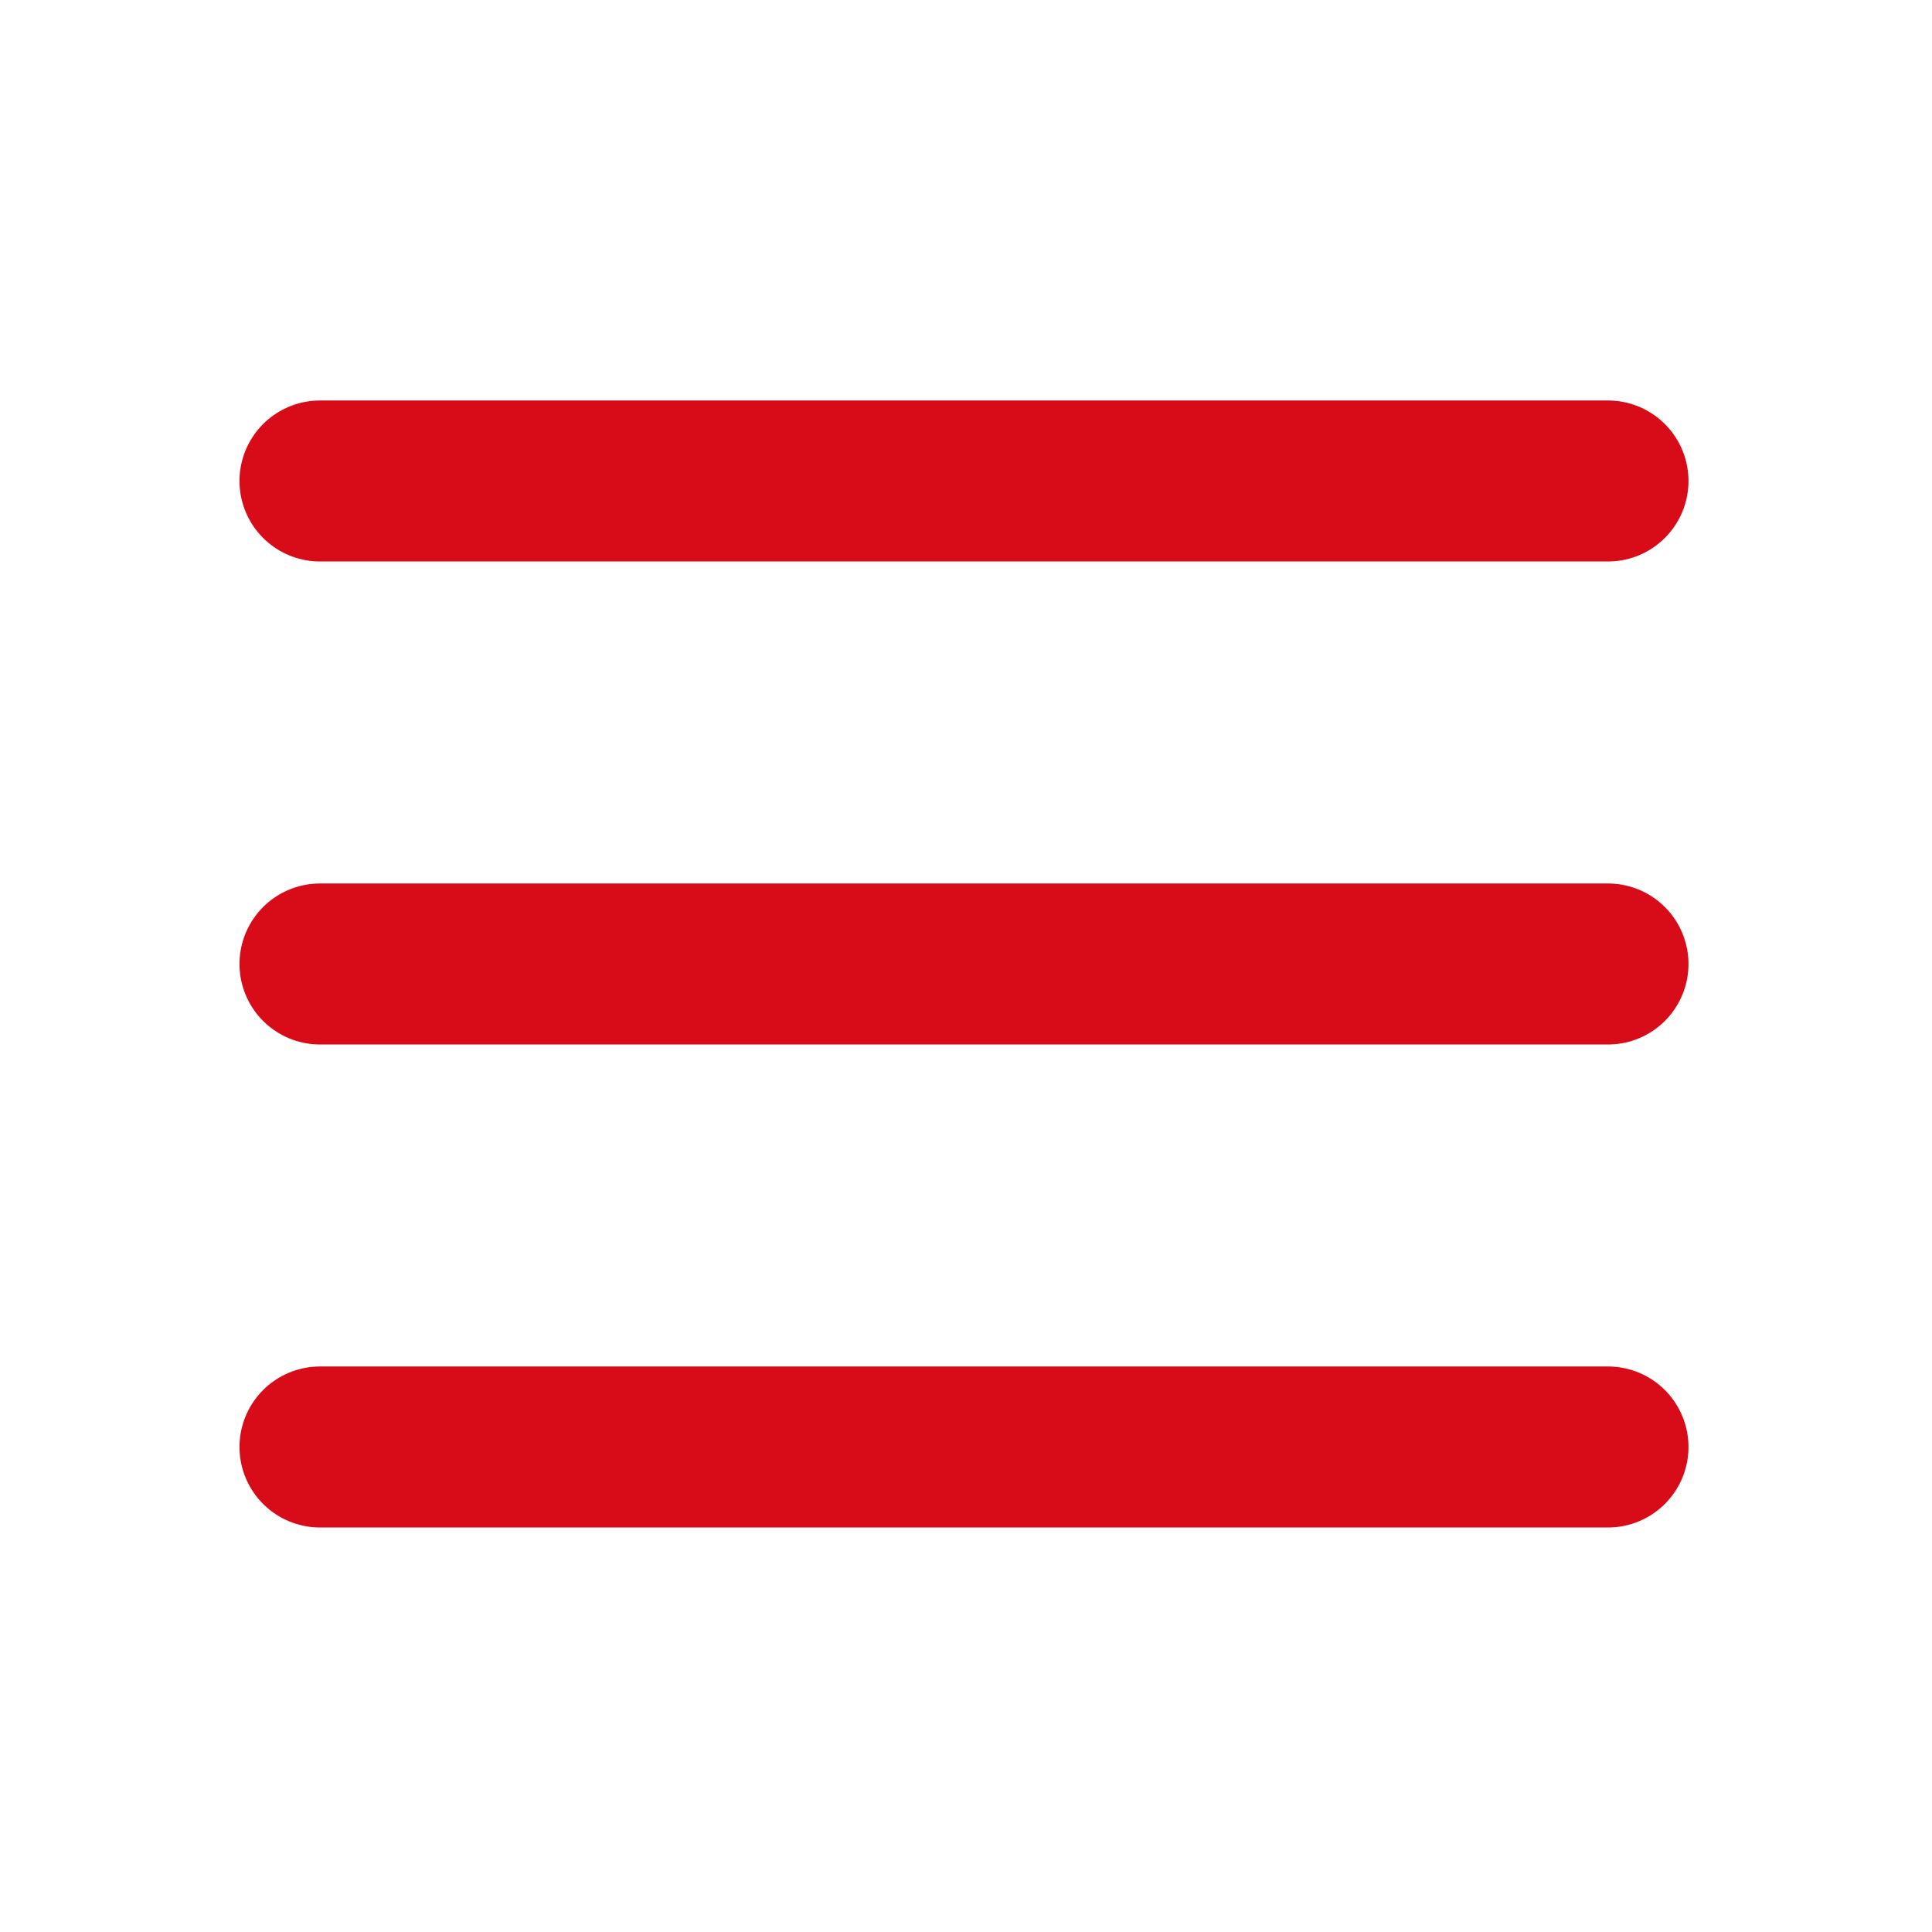 <?xml version="1.0" encoding="UTF-8"?><svg width="48" height="48" viewBox="0 0 48 48" fill="none" xmlns="http://www.w3.org/2000/svg"><path d="M7.95 11.95H39.95" stroke="#d80c18" stroke-width="4" stroke-linecap="round" stroke-linejoin="round"/><path d="M7.95 23.95H39.95" stroke="#d80c18" stroke-width="4" stroke-linecap="round" stroke-linejoin="round"/><path d="M7.95 35.95H39.95" stroke="#d80c18" stroke-width="4" stroke-linecap="round" stroke-linejoin="round"/></svg>